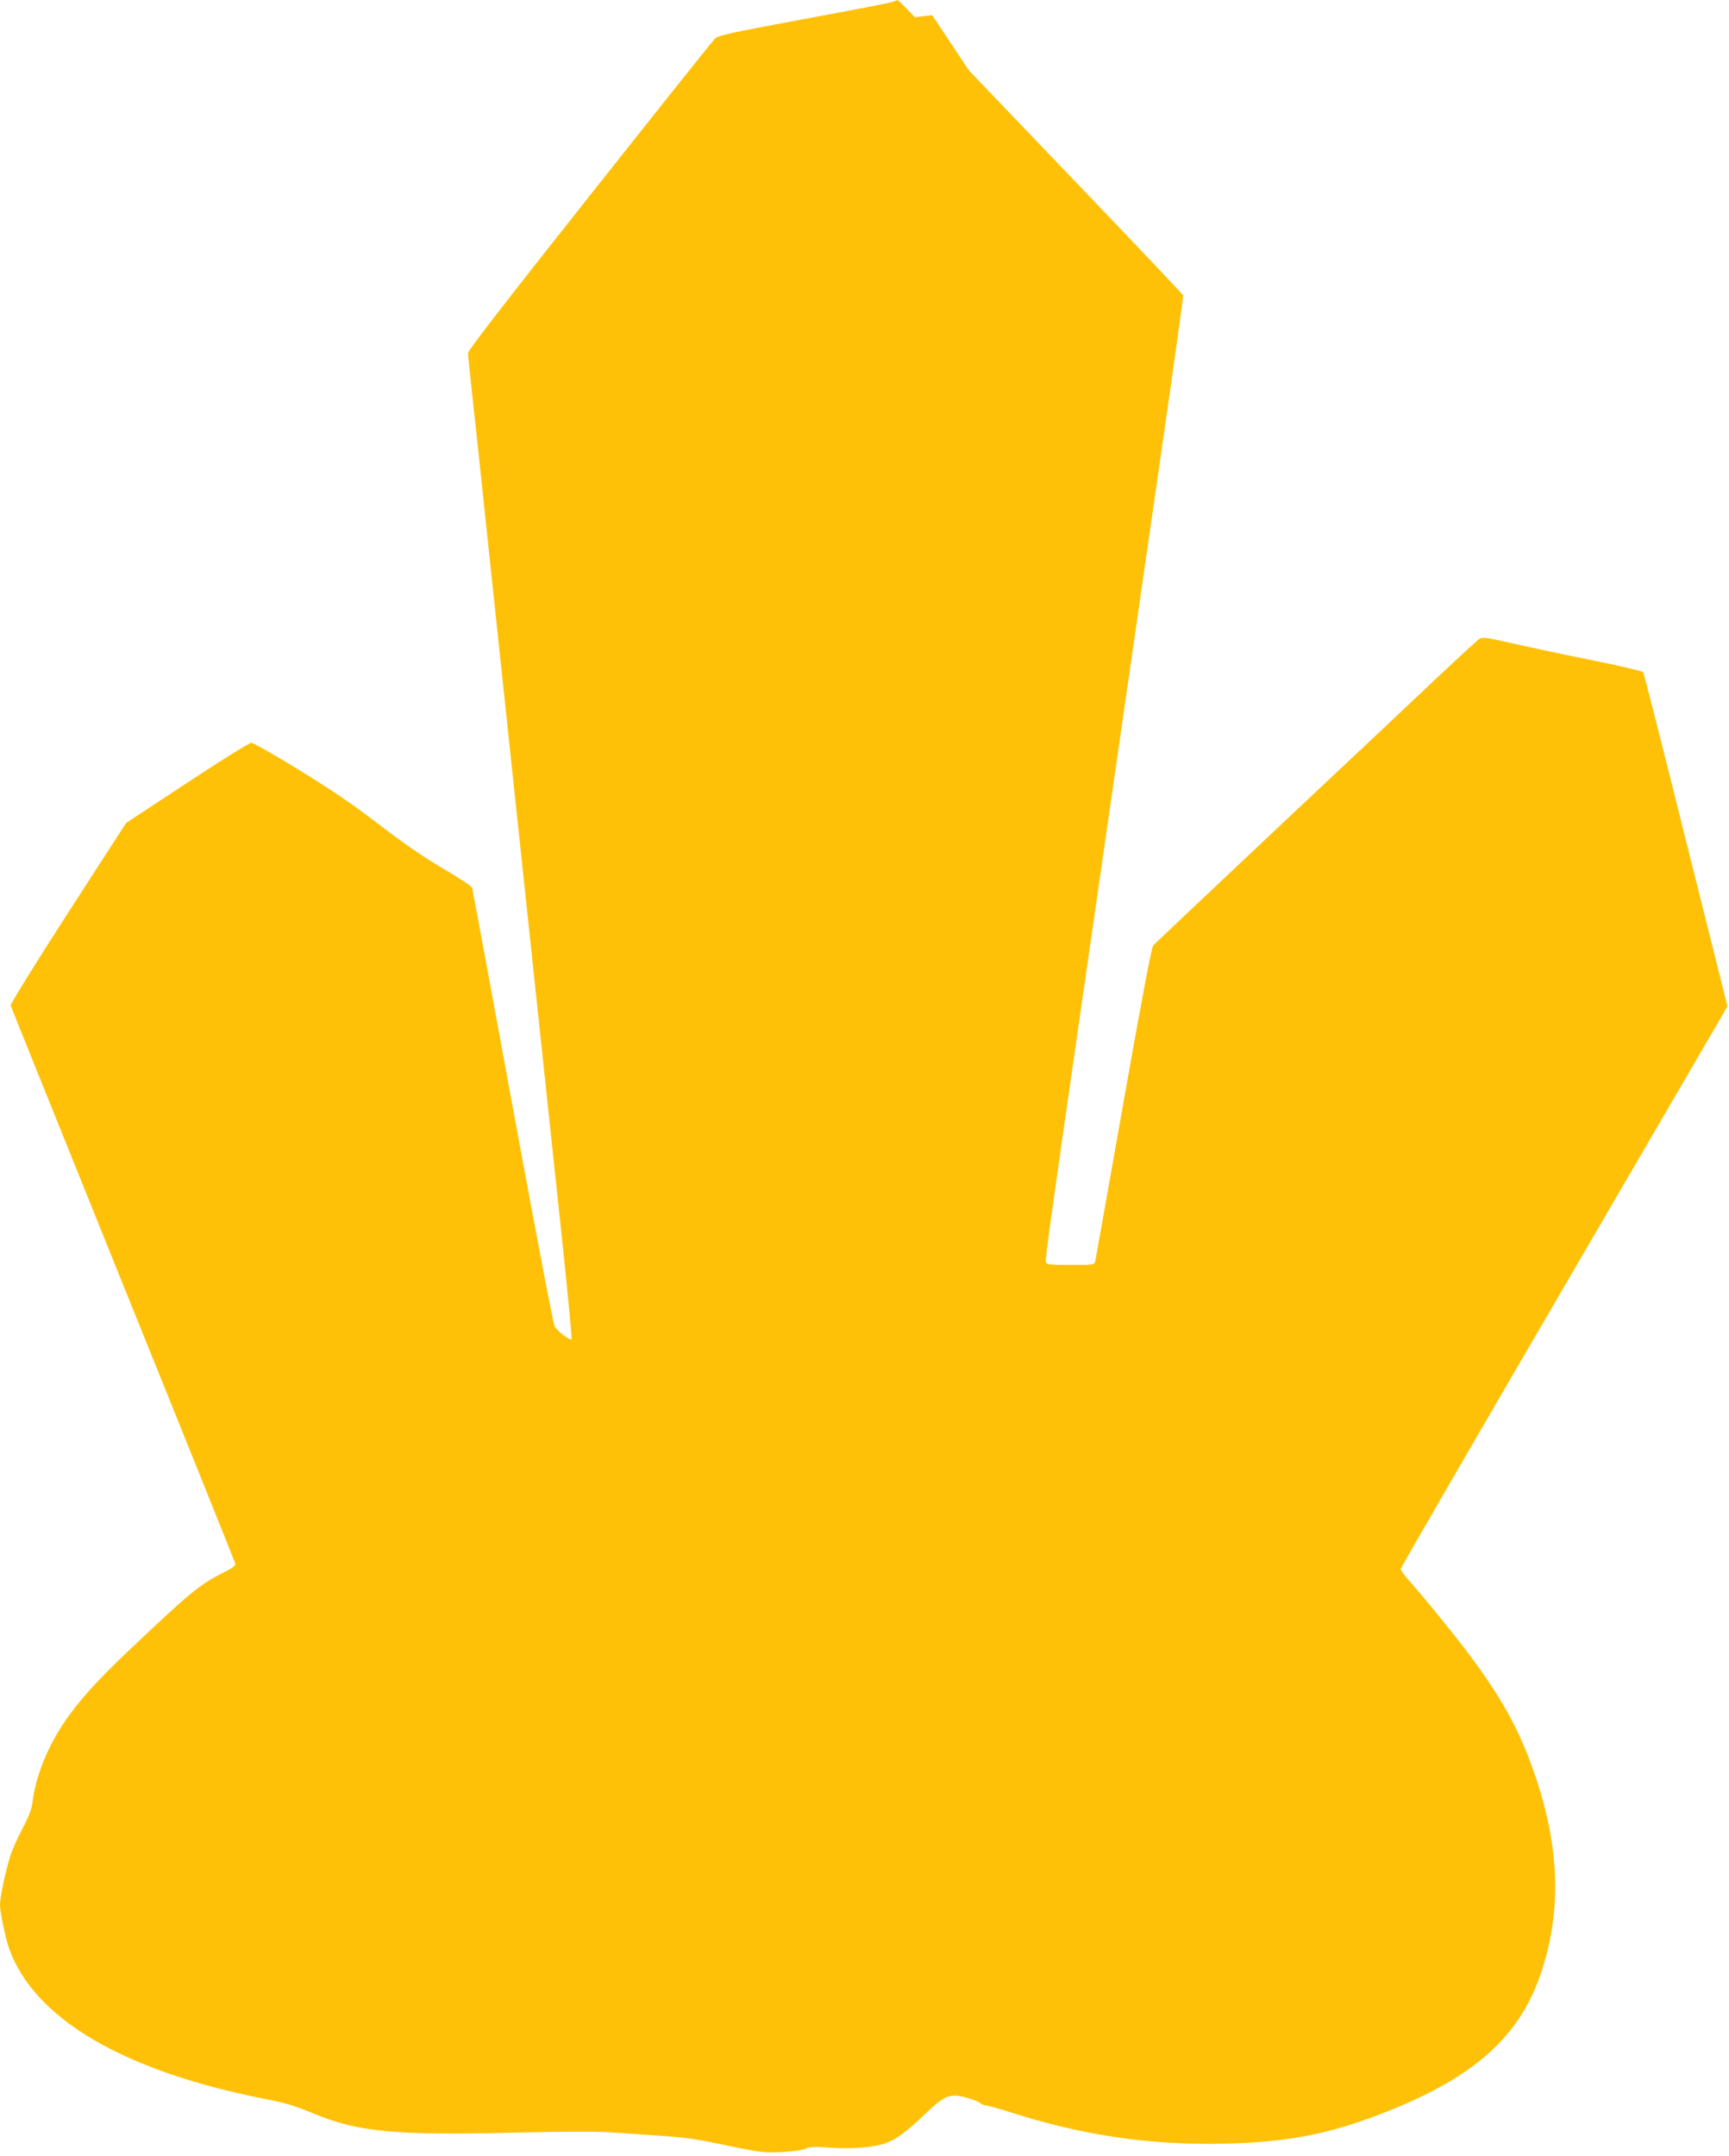 <?xml version="1.0" standalone="no"?>
<!DOCTYPE svg PUBLIC "-//W3C//DTD SVG 20010904//EN"
 "http://www.w3.org/TR/2001/REC-SVG-20010904/DTD/svg10.dtd">
<svg version="1.0" xmlns="http://www.w3.org/2000/svg"
 width="1027pt" height="1280pt" viewBox="0 0 1027 1280"
 preserveAspectRatio="xMidYMid meet">
<g transform="translate(0,1280) scale(0.1,-0.1)"
fill="#ffc107" stroke="none">
<path d="M5300 12788 c-14 -5 -252 -51 -529 -102 -450 -84 -506 -96 -526 -117
-13 -13 -348 -433 -744 -933 -490 -618 -721 -916 -721 -932 0 -13 9 -104 20
-201 11 -98 56 -520 100 -938 44 -418 98 -926 120 -1130 22 -203 67 -626 100
-940 84 -788 149 -1401 220 -2068 33 -312 58 -572 55 -578 -7 -11 -79 43 -100
75 -8 11 -120 599 -250 1306 -130 707 -238 1292 -241 1300 -2 8 -82 61 -177
116 -116 69 -238 153 -377 260 -147 113 -280 204 -471 321 -146 90 -275 163
-286 163 -12 0 -184 -107 -382 -238 l-362 -238 -345 -534 c-190 -294 -343
-542 -341 -550 3 -8 303 -753 667 -1655 365 -902 665 -1648 667 -1657 4 -12
-11 -25 -59 -49 -152 -76 -200 -116 -561 -457 -265 -250 -392 -405 -482 -587
-55 -112 -90 -225 -102 -325 -4 -39 -21 -84 -59 -155 -29 -55 -62 -129 -73
-165 -28 -87 -61 -245 -61 -290 0 -41 32 -195 53 -256 149 -421 683 -733 1536
-899 102 -19 167 -39 275 -84 260 -108 483 -130 1175 -113 293 7 504 8 591 2
495 -34 440 -27 730 -87 158 -32 185 -35 285 -30 65 3 122 11 140 20 25 12 51
13 145 6 125 -9 259 1 329 26 62 21 125 68 233 171 120 115 149 126 246 101
36 -10 73 -24 82 -32 9 -8 25 -15 34 -15 10 0 75 -18 145 -40 432 -139 837
-198 1281 -187 392 9 648 63 1002 208 498 205 755 445 876 819 118 361 105
734 -39 1157 -94 276 -201 468 -417 753 -92 120 -248 311 -339 414 -24 26 -43
54 -43 61 0 7 437 761 971 1676 l970 1664 -247 986 c-135 543 -250 992 -253
998 -4 6 -140 38 -303 71 -162 32 -376 78 -473 100 -158 36 -180 39 -199 26
-12 -8 -113 -101 -226 -207 -113 -107 -540 -509 -950 -894 -409 -385 -751
-708 -760 -718 -10 -12 -68 -317 -177 -933 -89 -504 -164 -927 -167 -940 -6
-24 -7 -24 -147 -24 -120 0 -141 2 -146 16 -6 16 22 215 207 1499 194 1346
369 2555 485 3360 69 479 124 875 123 881 -2 6 -289 309 -638 673 l-634 662
-109 164 -110 165 -52 -6 -51 -6 -49 51 c-27 28 -51 51 -54 50 -3 -1 -17 -5
-31 -11z"/>
</g>
</svg>

